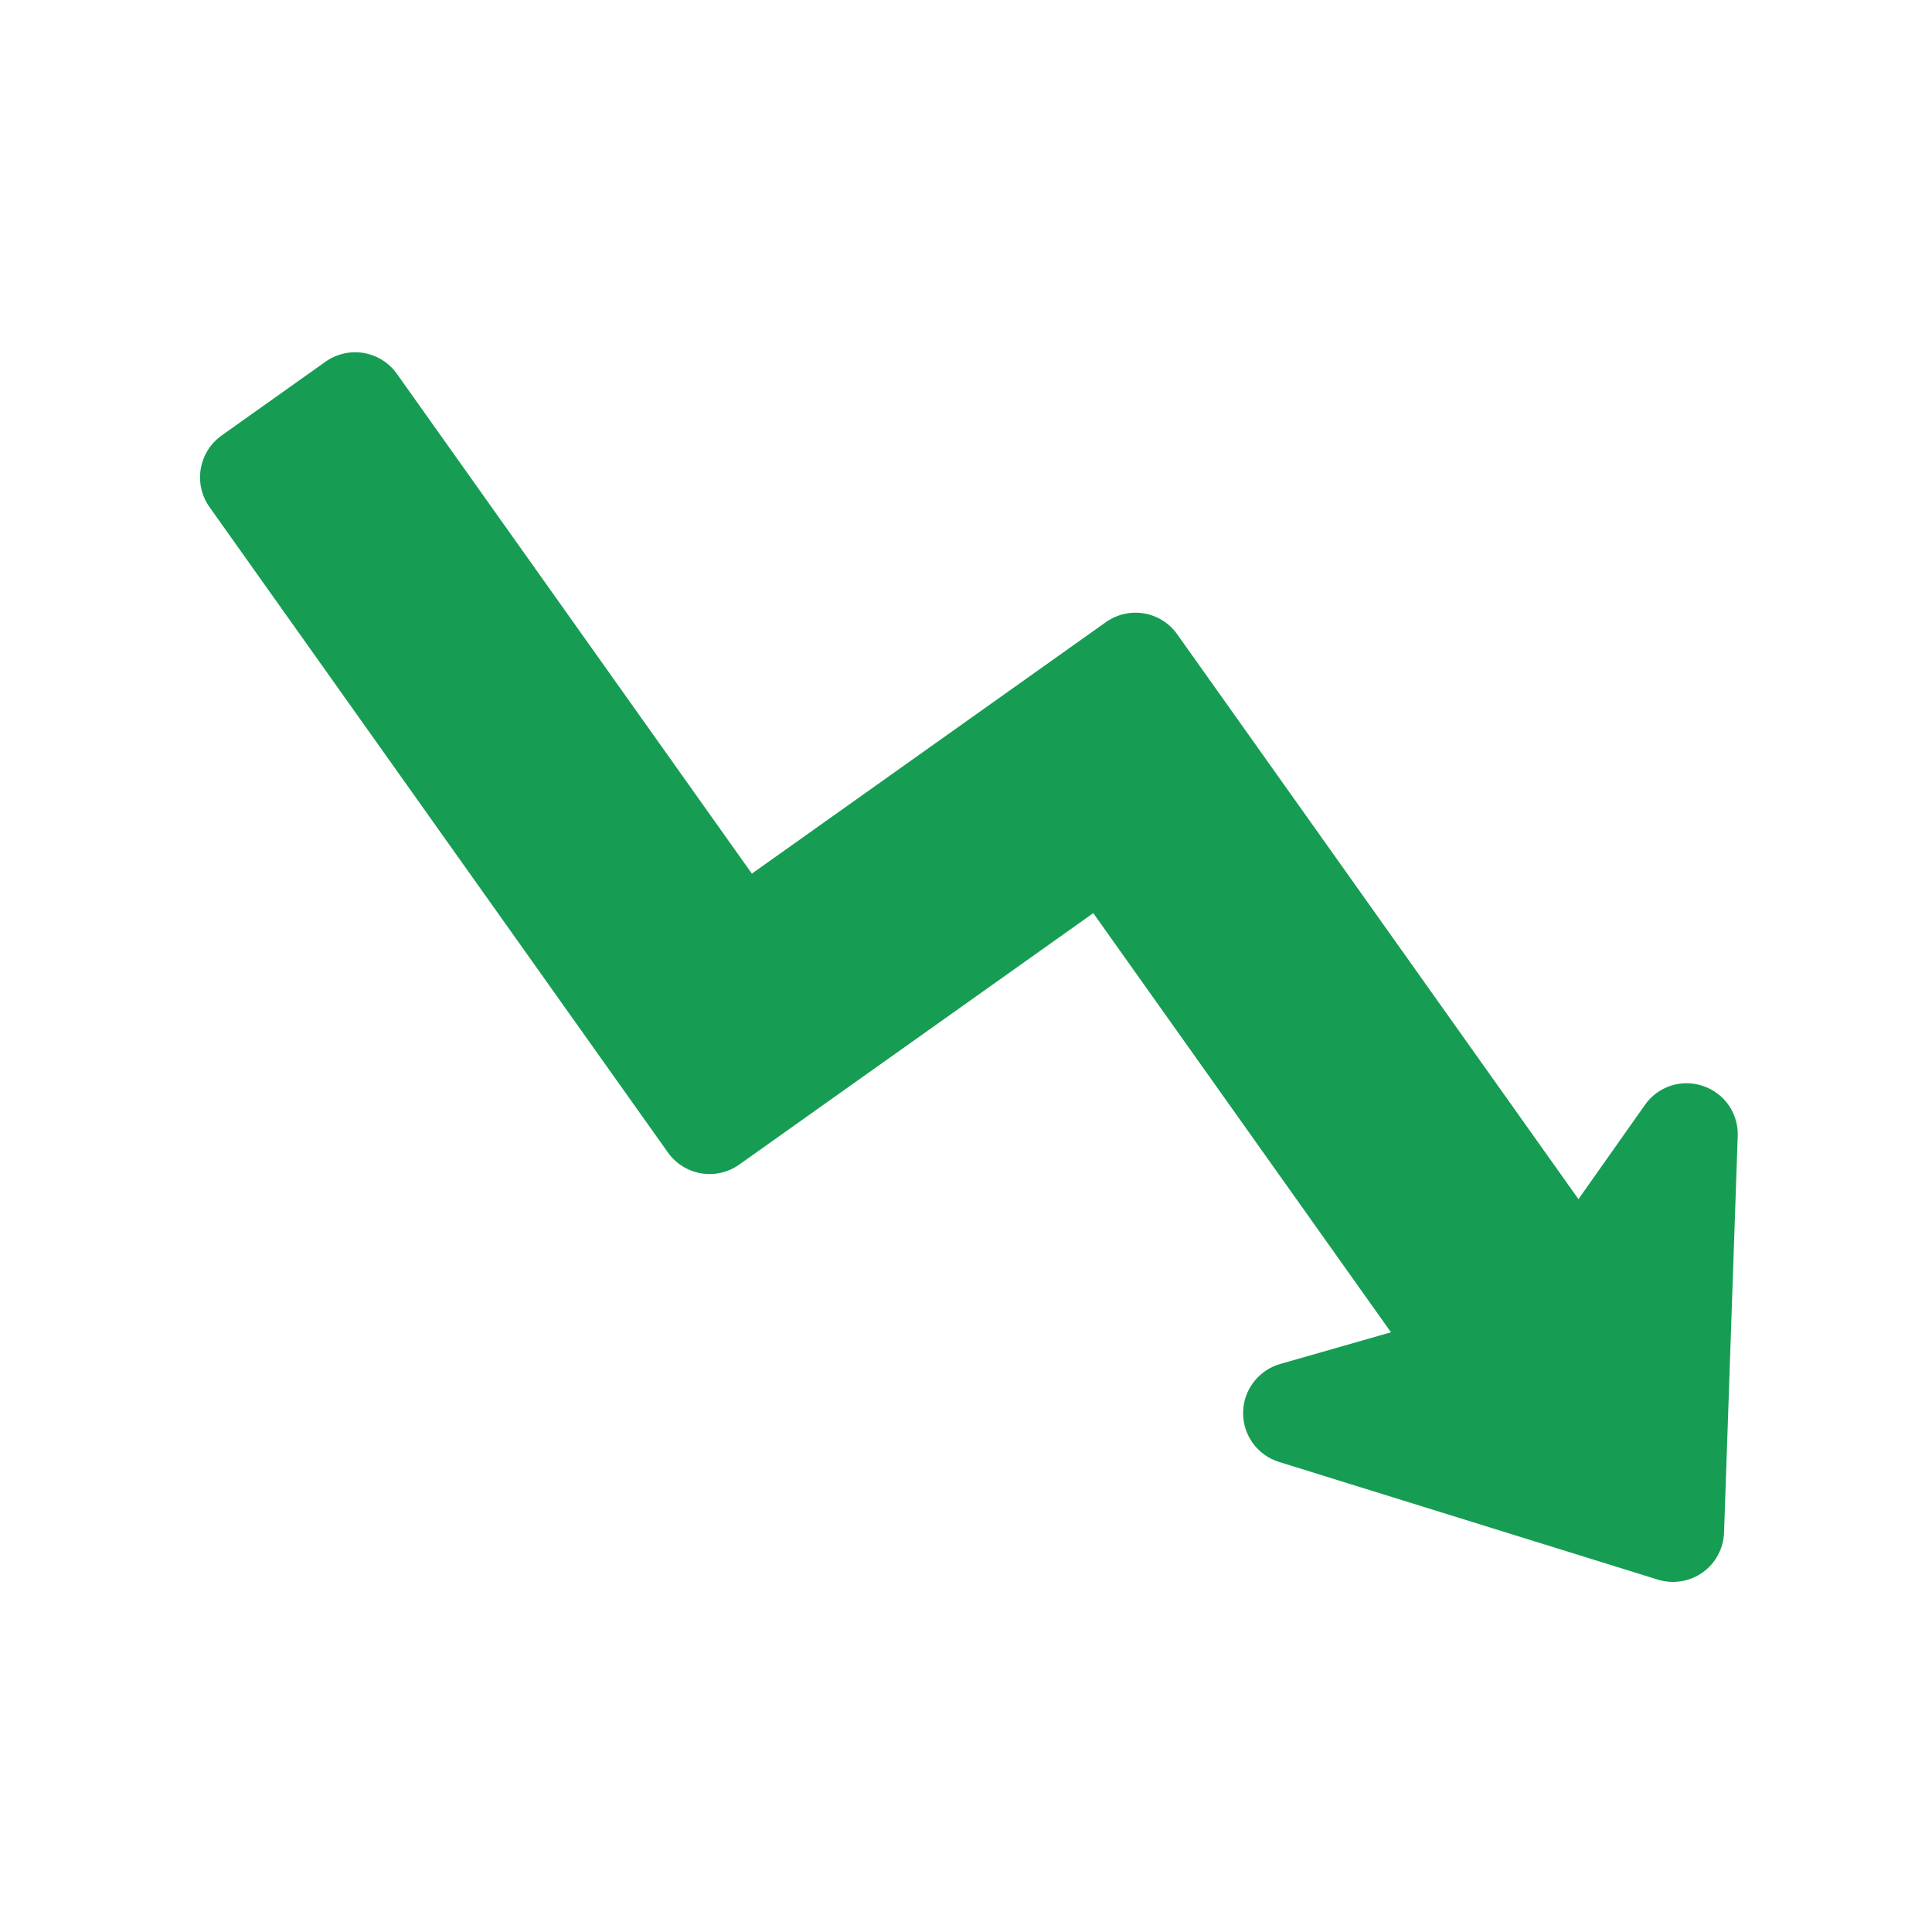 <svg version="1.0" preserveAspectRatio="xMidYMid meet" height="500" viewBox="0 0 375 375" zoomAndPan="magnify" width="500" xmlns:xlink="http://www.w3.org/1999/xlink" xmlns="http://www.w3.org/2000/svg"><defs><clipPath id="9f8bad0617"><path clip-rule="nonzero" d="M 38 68 L 337.5 68 L 337.5 308 L 38 308 Z M 38 68"></path></clipPath></defs><rect fill-opacity="1" height="450" y="-37.5" fill="#ffffff" width="450" x="-37.5"></rect><rect fill-opacity="1" height="450" y="-37.5" fill="#ffffff" width="450" x="-37.5"></rect><path fill-rule="nonzero" fill-opacity="1" d="M 329.684 297.301 C 329.668 297.684 329.613 298.059 329.516 298.426 C 329.414 298.793 329.273 299.145 329.094 299.48 C 328.914 299.816 328.695 300.129 328.445 300.414 C 328.191 300.699 327.91 300.953 327.598 301.172 C 327.289 301.395 326.957 301.578 326.602 301.723 C 326.25 301.867 325.887 301.969 325.508 302.027 C 325.133 302.086 324.754 302.105 324.371 302.078 C 323.992 302.051 323.621 301.98 323.258 301.867 L 249.73 279.027 C 249.223 278.867 248.75 278.633 248.316 278.32 C 247.883 278.012 247.508 277.641 247.191 277.207 C 246.879 276.777 246.641 276.309 246.477 275.797 C 246.316 275.289 246.238 274.77 246.242 274.234 C 246.25 273.699 246.34 273.184 246.512 272.676 C 246.688 272.172 246.938 271.707 247.258 271.281 C 247.582 270.859 247.965 270.496 248.406 270.195 C 248.848 269.895 249.324 269.672 249.836 269.523 L 271.355 263.363 C 271.734 263.254 272.098 263.102 272.441 262.906 C 272.785 262.711 273.102 262.477 273.391 262.203 C 273.68 261.934 273.934 261.629 274.148 261.297 C 274.363 260.965 274.539 260.613 274.668 260.238 C 274.801 259.863 274.887 259.48 274.926 259.086 C 274.965 258.691 274.953 258.297 274.898 257.902 C 274.844 257.512 274.742 257.133 274.598 256.762 C 274.449 256.395 274.262 256.047 274.031 255.727 L 216.25 174.367 C 216.059 174.102 215.848 173.855 215.609 173.633 C 215.375 173.41 215.117 173.211 214.84 173.039 C 214.566 172.863 214.277 172.719 213.973 172.605 C 213.668 172.488 213.355 172.402 213.035 172.348 C 212.711 172.293 212.391 172.273 212.062 172.281 C 211.738 172.289 211.418 172.332 211.102 172.402 C 210.781 172.477 210.477 172.578 210.18 172.711 C 209.883 172.848 209.602 173.008 209.336 173.195 L 140.605 222.008 C 140.34 222.195 140.059 222.355 139.762 222.492 C 139.465 222.625 139.16 222.727 138.84 222.801 C 138.523 222.871 138.203 222.914 137.879 222.922 C 137.551 222.93 137.227 222.91 136.906 222.855 C 136.586 222.801 136.273 222.715 135.969 222.598 C 135.664 222.484 135.375 222.34 135.098 222.164 C 134.824 221.992 134.566 221.793 134.332 221.57 C 134.094 221.348 133.883 221.102 133.691 220.836 L 44.684 95.512 C 44.492 95.246 44.332 94.965 44.199 94.668 C 44.066 94.371 43.965 94.062 43.891 93.746 C 43.816 93.426 43.777 93.105 43.77 92.781 C 43.758 92.457 43.781 92.133 43.836 91.812 C 43.891 91.488 43.977 91.176 44.09 90.875 C 44.207 90.57 44.352 90.277 44.523 90.004 C 44.699 89.727 44.895 89.473 45.121 89.234 C 45.344 88.996 45.586 88.785 45.852 88.598 L 66.066 74.238 C 66.332 74.051 66.613 73.891 66.91 73.758 C 67.207 73.625 67.516 73.52 67.832 73.449 C 68.148 73.375 68.473 73.336 68.797 73.324 C 69.121 73.316 69.445 73.34 69.766 73.395 C 70.09 73.449 70.402 73.535 70.703 73.648 C 71.008 73.766 71.301 73.91 71.574 74.082 C 71.852 74.258 72.105 74.453 72.344 74.68 C 72.582 74.902 72.793 75.145 72.98 75.41 L 141.895 172.438 C 142.082 172.703 142.293 172.949 142.531 173.172 C 142.77 173.395 143.023 173.594 143.301 173.766 C 143.574 173.938 143.867 174.082 144.168 174.199 C 144.473 174.316 144.785 174.402 145.109 174.457 C 145.43 174.512 145.75 174.531 146.078 174.523 C 146.402 174.516 146.723 174.473 147.043 174.398 C 147.359 174.328 147.668 174.227 147.965 174.09 C 148.262 173.957 148.543 173.797 148.809 173.609 L 217.535 124.797 C 217.801 124.609 218.082 124.449 218.379 124.312 C 218.676 124.18 218.984 124.078 219.301 124.004 C 219.617 123.934 219.938 123.891 220.266 123.883 C 220.59 123.875 220.914 123.895 221.234 123.949 C 221.555 124.004 221.867 124.09 222.172 124.207 C 222.477 124.32 222.766 124.465 223.043 124.641 C 223.316 124.812 223.574 125.012 223.812 125.234 C 224.047 125.457 224.262 125.703 224.449 125.969 L 302.332 235.625 C 302.562 235.949 302.824 236.242 303.125 236.5 C 303.426 236.762 303.75 236.98 304.102 237.164 C 304.457 237.344 304.824 237.48 305.211 237.574 C 305.594 237.668 305.984 237.715 306.383 237.715 C 306.777 237.711 307.168 237.664 307.555 237.57 C 307.938 237.477 308.309 237.34 308.66 237.156 C 309.012 236.973 309.336 236.75 309.637 236.492 C 309.934 236.23 310.199 235.938 310.426 235.613 L 323.328 217.324 C 323.637 216.891 324.004 216.512 324.434 216.195 C 324.863 215.879 325.332 215.637 325.84 215.473 C 326.348 215.305 326.867 215.223 327.402 215.227 C 327.938 215.227 328.457 215.316 328.961 215.484 C 329.469 215.656 329.934 215.902 330.359 216.223 C 330.789 216.543 331.152 216.922 331.457 217.359 C 331.762 217.801 331.988 218.273 332.137 218.789 C 332.289 219.301 332.355 219.82 332.336 220.355 Z M 329.684 297.301" fill="#6d6e71"></path><g clip-path="url(#9f8bad0617)"><path fill-rule="nonzero" fill-opacity="1" d="M 330.543 210.789 C 330.043 210.613 329.527 210.484 329.004 210.395 C 328.48 210.305 327.953 210.258 327.422 210.254 C 326.891 210.25 326.363 210.289 325.84 210.371 C 325.312 210.449 324.797 210.574 324.293 210.738 C 323.789 210.902 323.301 211.109 322.828 211.352 C 322.355 211.598 321.906 211.879 321.48 212.195 C 321.055 212.512 320.656 212.859 320.285 213.242 C 319.918 213.625 319.578 214.031 319.277 214.469 L 306.375 232.754 L 228.488 123.102 C 228.113 122.57 227.688 122.082 227.215 121.633 C 226.742 121.188 226.23 120.789 225.676 120.441 C 225.125 120.098 224.547 119.809 223.938 119.574 C 223.332 119.344 222.703 119.172 222.062 119.062 C 221.422 118.953 220.773 118.91 220.125 118.926 C 219.473 118.945 218.832 119.027 218.195 119.172 C 217.562 119.316 216.945 119.523 216.352 119.789 C 215.758 120.055 215.195 120.375 214.664 120.75 L 145.938 169.57 L 77.023 72.539 C 76.648 72.012 76.219 71.523 75.746 71.078 C 75.273 70.629 74.762 70.234 74.207 69.891 C 73.656 69.543 73.078 69.254 72.469 69.023 C 71.859 68.793 71.234 68.621 70.594 68.512 C 69.953 68.406 69.305 68.359 68.656 68.379 C 68.004 68.395 67.363 68.477 66.727 68.621 C 66.094 68.766 65.477 68.969 64.883 69.234 C 64.289 69.5 63.727 69.82 63.195 70.195 L 42.984 84.555 C 42.457 84.934 41.969 85.359 41.523 85.836 C 41.078 86.309 40.684 86.82 40.34 87.375 C 39.996 87.926 39.707 88.504 39.477 89.113 C 39.246 89.719 39.074 90.344 38.965 90.988 C 38.855 91.629 38.812 92.273 38.828 92.922 C 38.848 93.574 38.926 94.215 39.07 94.852 C 39.215 95.484 39.418 96.102 39.684 96.695 C 39.945 97.289 40.266 97.852 40.637 98.383 L 129.648 223.707 C 130.027 224.238 130.453 224.727 130.926 225.172 C 131.398 225.621 131.91 226.016 132.465 226.363 C 133.016 226.711 133.594 227 134.203 227.23 C 134.812 227.461 135.438 227.633 136.078 227.742 C 136.719 227.852 137.367 227.895 138.02 227.875 C 138.668 227.859 139.312 227.777 139.945 227.633 C 140.582 227.488 141.195 227.281 141.789 227.016 C 142.383 226.75 142.945 226.426 143.477 226.051 L 212.203 177.238 L 269.988 258.598 L 248.473 264.75 C 247.965 264.898 247.469 265.082 246.988 265.309 C 246.508 265.535 246.051 265.797 245.609 266.094 C 245.172 266.395 244.762 266.727 244.375 267.094 C 243.992 267.457 243.637 267.852 243.316 268.273 C 242.992 268.695 242.707 269.141 242.457 269.605 C 242.207 270.074 241.996 270.559 241.824 271.062 C 241.648 271.562 241.52 272.074 241.426 272.598 C 241.336 273.121 241.289 273.648 241.281 274.18 C 241.277 274.707 241.312 275.234 241.391 275.762 C 241.473 276.285 241.59 276.801 241.754 277.305 C 241.914 277.812 242.113 278.301 242.355 278.773 C 242.594 279.246 242.871 279.699 243.184 280.129 C 243.496 280.559 243.84 280.957 244.215 281.332 C 244.594 281.707 244.996 282.047 245.43 282.355 C 245.859 282.664 246.312 282.938 246.789 283.172 C 247.262 283.41 247.754 283.605 248.262 283.762 L 321.777 306.602 C 322.141 306.715 322.512 306.805 322.883 306.875 C 323.258 306.945 323.633 306.996 324.012 307.023 C 324.391 307.051 324.773 307.059 325.152 307.039 C 325.531 307.023 325.91 306.984 326.285 306.926 C 326.66 306.867 327.031 306.785 327.398 306.684 C 327.766 306.582 328.121 306.457 328.477 306.316 C 328.828 306.172 329.168 306.008 329.504 305.824 C 329.836 305.641 330.156 305.441 330.469 305.219 C 330.777 305 331.074 304.762 331.355 304.508 C 331.641 304.254 331.906 303.984 332.16 303.699 C 332.41 303.414 332.645 303.117 332.863 302.805 C 333.078 302.492 333.277 302.168 333.457 301.832 C 333.637 301.5 333.801 301.156 333.938 300.801 C 334.078 300.449 334.199 300.09 334.301 299.723 C 334.398 299.355 334.477 298.98 334.531 298.605 C 334.59 298.23 334.625 297.852 334.637 297.473 L 337.289 220.527 C 337.312 219.996 337.289 219.465 337.227 218.941 C 337.16 218.414 337.055 217.895 336.906 217.387 C 336.758 216.875 336.57 216.383 336.34 215.902 C 336.113 215.422 335.848 214.965 335.547 214.527 C 335.242 214.094 334.906 213.684 334.539 213.301 C 334.172 212.918 333.773 212.57 333.348 212.25 C 332.926 211.934 332.477 211.652 332.008 211.406 C 331.535 211.16 331.047 210.953 330.543 210.789 Z M 330.543 210.789" fill="#169d53"></path></g></svg>